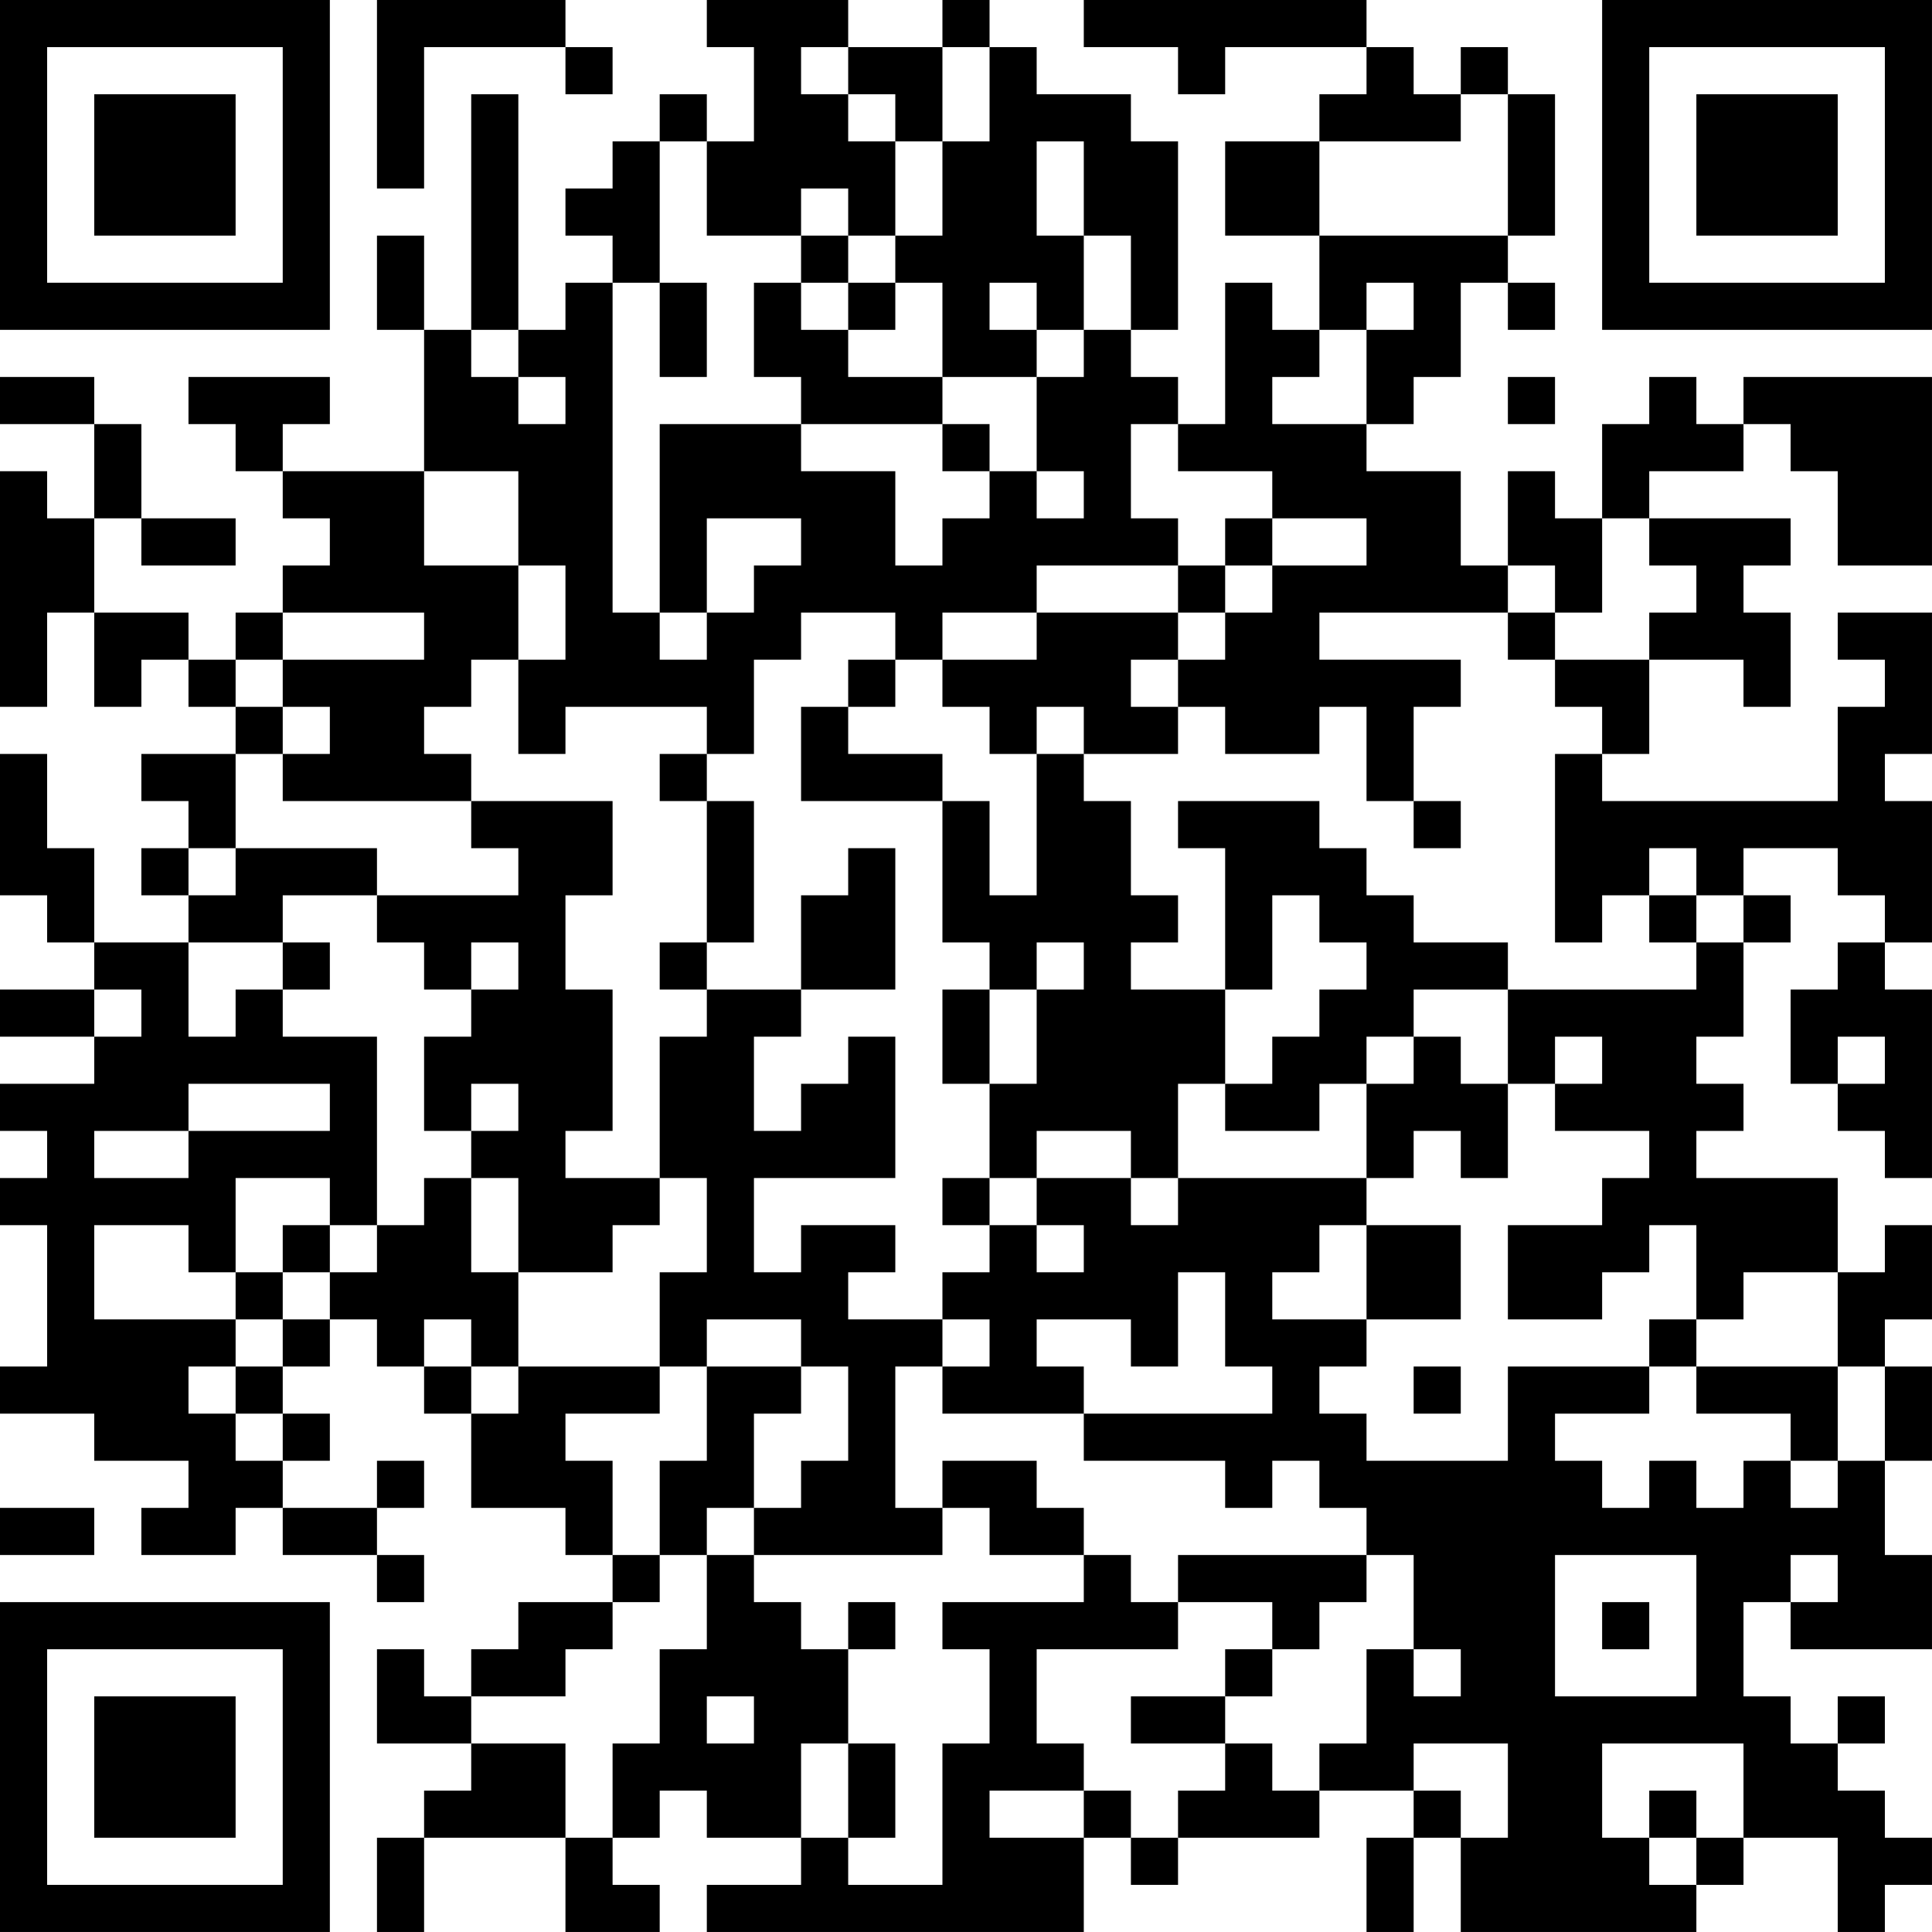 <?xml version="1.0" encoding="UTF-8"?>
<svg xmlns="http://www.w3.org/2000/svg" version="1.1" width="300" height="300" viewBox="0 0 300 300"><rect x="0" y="0" width="300" height="300" fill="#ffffff"/><g transform="scale(7.317)"><g transform="translate(0,0)"><path fill-rule="evenodd" d="M8 0L8 4L9 4L9 1L12 1L12 2L13 2L13 1L12 1L12 0ZM15 0L15 1L16 1L16 3L15 3L15 2L14 2L14 3L13 3L13 4L12 4L12 5L13 5L13 6L12 6L12 7L11 7L11 2L10 2L10 7L9 7L9 5L8 5L8 7L9 7L9 10L6 10L6 9L7 9L7 8L4 8L4 9L5 9L5 10L6 10L6 11L7 11L7 12L6 12L6 13L5 13L5 14L4 14L4 13L2 13L2 11L3 11L3 12L5 12L5 11L3 11L3 9L2 9L2 8L0 8L0 9L2 9L2 11L1 11L1 10L0 10L0 15L1 15L1 13L2 13L2 15L3 15L3 14L4 14L4 15L5 15L5 16L3 16L3 17L4 17L4 18L3 18L3 19L4 19L4 20L2 20L2 18L1 18L1 16L0 16L0 19L1 19L1 20L2 20L2 21L0 21L0 22L2 22L2 23L0 23L0 24L1 24L1 25L0 25L0 26L1 26L1 29L0 29L0 30L2 30L2 31L4 31L4 32L3 32L3 33L5 33L5 32L6 32L6 33L8 33L8 34L9 34L9 33L8 33L8 32L9 32L9 31L8 31L8 32L6 32L6 31L7 31L7 30L6 30L6 29L7 29L7 28L8 28L8 29L9 29L9 30L10 30L10 32L12 32L12 33L13 33L13 34L11 34L11 35L10 35L10 36L9 36L9 35L8 35L8 37L10 37L10 38L9 38L9 39L8 39L8 41L9 41L9 39L12 39L12 41L14 41L14 40L13 40L13 39L14 39L14 38L15 38L15 39L17 39L17 40L15 40L15 41L23 41L23 39L24 39L24 40L25 40L25 39L28 39L28 38L30 38L30 39L29 39L29 41L30 41L30 39L31 39L31 41L36 41L36 40L37 40L37 39L39 39L39 41L40 41L40 40L41 40L41 39L40 39L40 38L39 38L39 37L40 37L40 36L39 36L39 37L38 37L38 36L37 36L37 34L38 34L38 35L41 35L41 33L40 33L40 31L41 31L41 29L40 29L40 28L41 28L41 26L40 26L40 27L39 27L39 25L36 25L36 24L37 24L37 23L36 23L36 22L37 22L37 20L38 20L38 19L37 19L37 18L39 18L39 19L40 19L40 20L39 20L39 21L38 21L38 23L39 23L39 24L40 24L40 25L41 25L41 21L40 21L40 20L41 20L41 17L40 17L40 16L41 16L41 13L39 13L39 14L40 14L40 15L39 15L39 17L34 17L34 16L35 16L35 14L37 14L37 15L38 15L38 13L37 13L37 12L38 12L38 11L35 11L35 10L37 10L37 9L38 9L38 10L39 10L39 12L41 12L41 8L37 8L37 9L36 9L36 8L35 8L35 9L34 9L34 11L33 11L33 10L32 10L32 12L31 12L31 10L29 10L29 9L30 9L30 8L31 8L31 6L32 6L32 7L33 7L33 6L32 6L32 5L33 5L33 2L32 2L32 1L31 1L31 2L30 2L30 1L29 1L29 0L23 0L23 1L25 1L25 2L26 2L26 1L29 1L29 2L28 2L28 3L26 3L26 5L28 5L28 7L27 7L27 6L26 6L26 9L25 9L25 8L24 8L24 7L25 7L25 3L24 3L24 2L22 2L22 1L21 1L21 0L20 0L20 1L18 1L18 0ZM17 1L17 2L18 2L18 3L19 3L19 5L18 5L18 4L17 4L17 5L15 5L15 3L14 3L14 6L13 6L13 13L14 13L14 14L15 14L15 13L16 13L16 12L17 12L17 11L15 11L15 13L14 13L14 9L17 9L17 10L19 10L19 12L20 12L20 11L21 11L21 10L22 10L22 11L23 11L23 10L22 10L22 8L23 8L23 7L24 7L24 5L23 5L23 3L22 3L22 5L23 5L23 7L22 7L22 6L21 6L21 7L22 7L22 8L20 8L20 6L19 6L19 5L20 5L20 3L21 3L21 1L20 1L20 3L19 3L19 2L18 2L18 1ZM31 2L31 3L28 3L28 5L32 5L32 2ZM17 5L17 6L16 6L16 8L17 8L17 9L20 9L20 10L21 10L21 9L20 9L20 8L18 8L18 7L19 7L19 6L18 6L18 5ZM14 6L14 8L15 8L15 6ZM17 6L17 7L18 7L18 6ZM29 6L29 7L28 7L28 8L27 8L27 9L29 9L29 7L30 7L30 6ZM10 7L10 8L11 8L11 9L12 9L12 8L11 8L11 7ZM32 8L32 9L33 9L33 8ZM24 9L24 11L25 11L25 12L22 12L22 13L20 13L20 14L19 14L19 13L17 13L17 14L16 14L16 16L15 16L15 15L12 15L12 16L11 16L11 14L12 14L12 12L11 12L11 10L9 10L9 12L11 12L11 14L10 14L10 15L9 15L9 16L10 16L10 17L6 17L6 16L7 16L7 15L6 15L6 14L9 14L9 13L6 13L6 14L5 14L5 15L6 15L6 16L5 16L5 18L4 18L4 19L5 19L5 18L8 18L8 19L6 19L6 20L4 20L4 22L5 22L5 21L6 21L6 22L8 22L8 26L7 26L7 25L5 25L5 27L4 27L4 26L2 26L2 28L5 28L5 29L4 29L4 30L5 30L5 31L6 31L6 30L5 30L5 29L6 29L6 28L7 28L7 27L8 27L8 26L9 26L9 25L10 25L10 27L11 27L11 29L10 29L10 28L9 28L9 29L10 29L10 30L11 30L11 29L14 29L14 30L12 30L12 31L13 31L13 33L14 33L14 34L13 34L13 35L12 35L12 36L10 36L10 37L12 37L12 39L13 39L13 37L14 37L14 35L15 35L15 33L16 33L16 34L17 34L17 35L18 35L18 37L17 37L17 39L18 39L18 40L20 40L20 37L21 37L21 35L20 35L20 34L23 34L23 33L24 33L24 34L25 34L25 35L22 35L22 37L23 37L23 38L21 38L21 39L23 39L23 38L24 38L24 39L25 39L25 38L26 38L26 37L27 37L27 38L28 38L28 37L29 37L29 35L30 35L30 36L31 36L31 35L30 35L30 33L29 33L29 32L28 32L28 31L27 31L27 32L26 32L26 31L23 31L23 30L27 30L27 29L26 29L26 27L25 27L25 29L24 29L24 28L22 28L22 29L23 29L23 30L20 30L20 29L21 29L21 28L20 28L20 27L21 27L21 26L22 26L22 27L23 27L23 26L22 26L22 25L24 25L24 26L25 26L25 25L29 25L29 26L28 26L28 27L27 27L27 28L29 28L29 29L28 29L28 30L29 30L29 31L32 31L32 29L35 29L35 30L33 30L33 31L34 31L34 32L35 32L35 31L36 31L36 32L37 32L37 31L38 31L38 32L39 32L39 31L40 31L40 29L39 29L39 27L37 27L37 28L36 28L36 26L35 26L35 27L34 27L34 28L32 28L32 26L34 26L34 25L35 25L35 24L33 24L33 23L34 23L34 22L33 22L33 23L32 23L32 21L36 21L36 20L37 20L37 19L36 19L36 18L35 18L35 19L34 19L34 20L33 20L33 16L34 16L34 15L33 15L33 14L35 14L35 13L36 13L36 12L35 12L35 11L34 11L34 13L33 13L33 12L32 12L32 13L28 13L28 14L31 14L31 15L30 15L30 17L29 17L29 15L28 15L28 16L26 16L26 15L25 15L25 14L26 14L26 13L27 13L27 12L29 12L29 11L27 11L27 10L25 10L25 9ZM26 11L26 12L25 12L25 13L22 13L22 14L20 14L20 15L21 15L21 16L22 16L22 19L21 19L21 17L20 17L20 16L18 16L18 15L19 15L19 14L18 14L18 15L17 15L17 17L20 17L20 20L21 20L21 21L20 21L20 23L21 23L21 25L20 25L20 26L21 26L21 25L22 25L22 24L24 24L24 25L25 25L25 23L26 23L26 24L28 24L28 23L29 23L29 25L30 25L30 24L31 24L31 25L32 25L32 23L31 23L31 22L30 22L30 21L32 21L32 20L30 20L30 19L29 19L29 18L28 18L28 17L25 17L25 18L26 18L26 21L24 21L24 20L25 20L25 19L24 19L24 17L23 17L23 16L25 16L25 15L24 15L24 14L25 14L25 13L26 13L26 12L27 12L27 11ZM32 13L32 14L33 14L33 13ZM22 15L22 16L23 16L23 15ZM14 16L14 17L15 17L15 20L14 20L14 21L15 21L15 22L14 22L14 25L12 25L12 24L13 24L13 21L12 21L12 19L13 19L13 17L10 17L10 18L11 18L11 19L8 19L8 20L9 20L9 21L10 21L10 22L9 22L9 24L10 24L10 25L11 25L11 27L13 27L13 26L14 26L14 25L15 25L15 27L14 27L14 29L15 29L15 31L14 31L14 33L15 33L15 32L16 32L16 33L20 33L20 32L21 32L21 33L23 33L23 32L22 32L22 31L20 31L20 32L19 32L19 29L20 29L20 28L18 28L18 27L19 27L19 26L17 26L17 27L16 27L16 25L19 25L19 22L18 22L18 23L17 23L17 24L16 24L16 22L17 22L17 21L19 21L19 18L18 18L18 19L17 19L17 21L15 21L15 20L16 20L16 17L15 17L15 16ZM30 17L30 18L31 18L31 17ZM27 19L27 21L26 21L26 23L27 23L27 22L28 22L28 21L29 21L29 20L28 20L28 19ZM35 19L35 20L36 20L36 19ZM6 20L6 21L7 21L7 20ZM10 20L10 21L11 21L11 20ZM22 20L22 21L21 21L21 23L22 23L22 21L23 21L23 20ZM2 21L2 22L3 22L3 21ZM29 22L29 23L30 23L30 22ZM39 22L39 23L40 23L40 22ZM4 23L4 24L2 24L2 25L4 25L4 24L7 24L7 23ZM10 23L10 24L11 24L11 23ZM6 26L6 27L5 27L5 28L6 28L6 27L7 27L7 26ZM29 26L29 28L31 28L31 26ZM15 28L15 29L17 29L17 30L16 30L16 32L17 32L17 31L18 31L18 29L17 29L17 28ZM35 28L35 29L36 29L36 30L38 30L38 31L39 31L39 29L36 29L36 28ZM30 29L30 30L31 30L31 29ZM0 32L0 33L2 33L2 32ZM25 33L25 34L27 34L27 35L26 35L26 36L24 36L24 37L26 37L26 36L27 36L27 35L28 35L28 34L29 34L29 33ZM33 33L33 36L36 36L36 33ZM38 33L38 34L39 34L39 33ZM18 34L18 35L19 35L19 34ZM34 34L34 35L35 35L35 34ZM15 36L15 37L16 37L16 36ZM18 37L18 39L19 39L19 37ZM30 37L30 38L31 38L31 39L32 39L32 37ZM34 37L34 39L35 39L35 40L36 40L36 39L37 39L37 37ZM35 38L35 39L36 39L36 38ZM0 0L0 7L7 7L7 0ZM1 1L1 6L6 6L6 1ZM2 2L2 5L5 5L5 2ZM34 0L34 7L41 7L41 0ZM35 1L35 6L40 6L40 1ZM36 2L36 5L39 5L39 2ZM0 34L0 41L7 41L7 34ZM1 35L1 40L6 40L6 35ZM2 36L2 39L5 39L5 36Z" fill="#000000"/></g></g></svg>
